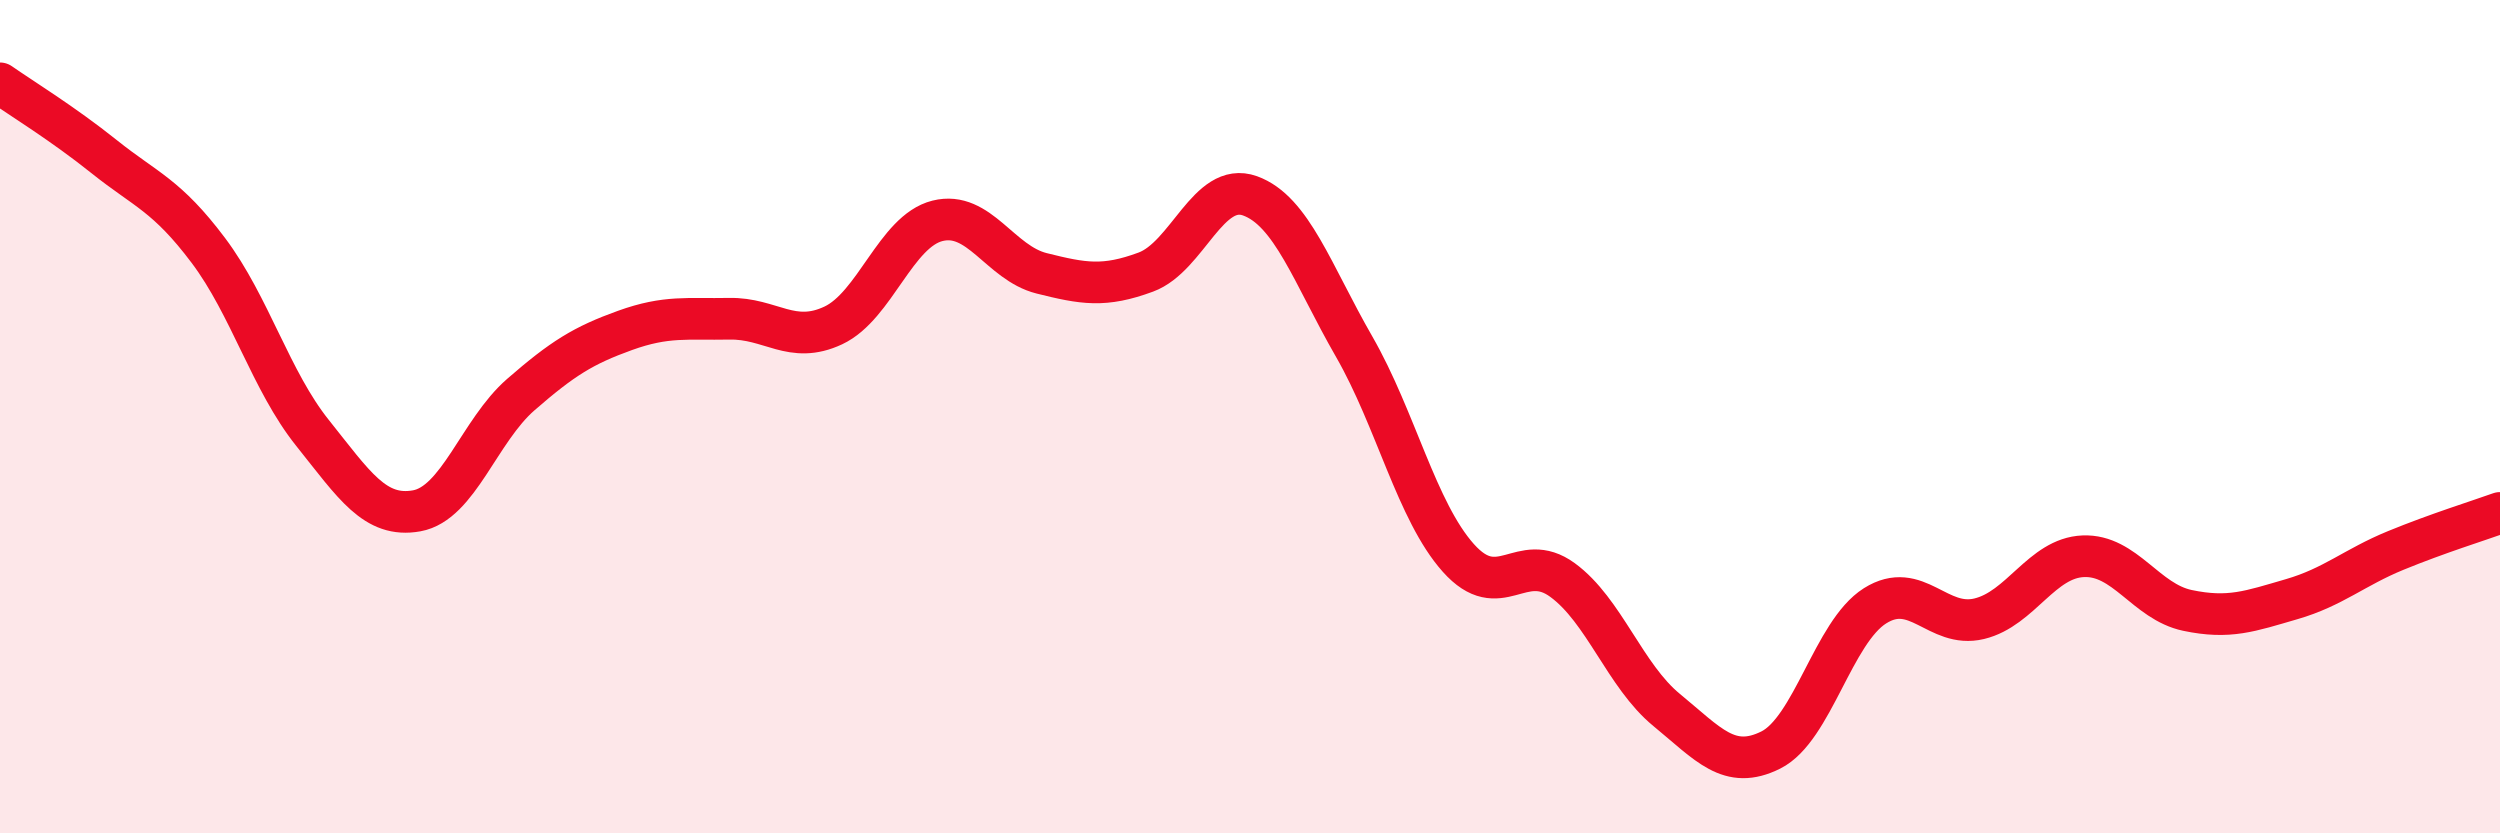 
    <svg width="60" height="20" viewBox="0 0 60 20" xmlns="http://www.w3.org/2000/svg">
      <path
        d="M 0,2 C 0.5,2.35 1.5,2.96 2.5,3.76 C 3.5,4.56 4,4.68 5,6.01 C 6,7.34 6.5,9.14 7.5,10.39 C 8.5,11.64 9,12.44 10,12.26 C 11,12.08 11.5,10.34 12.5,9.47 C 13.5,8.6 14,8.29 15,7.93 C 16,7.57 16.5,7.67 17.5,7.65 C 18.5,7.63 19,8.28 20,7.81 C 21,7.34 21.5,5.55 22.5,5.3 C 23.5,5.05 24,6.31 25,6.56 C 26,6.81 26.5,6.9 27.5,6.53 C 28.5,6.16 29,4.34 30,4.7 C 31,5.06 31.5,6.58 32.5,8.32 C 33.5,10.06 34,12.27 35,13.39 C 36,14.51 36.5,13.19 37.5,13.92 C 38.5,14.65 39,16.22 40,17.04 C 41,17.86 41.5,18.5 42.5,18 C 43.5,17.5 44,15.17 45,14.54 C 46,13.91 46.5,15.09 47.5,14.85 C 48.5,14.61 49,13.39 50,13.35 C 51,13.31 51.5,14.44 52.5,14.65 C 53.5,14.86 54,14.67 55,14.38 C 56,14.09 56.5,13.62 57.5,13.21 C 58.5,12.8 59.5,12.49 60,12.31L60 20L0 20Z"
        fill="#EB0A25"
        opacity="0.1"
        stroke-linecap="round"
        stroke-linejoin="round"
      />
      <path
        d="M 0,2 C 0.5,2.35 1.5,2.96 2.5,3.76 C 3.5,4.56 4,4.68 5,6.01 C 6,7.34 6.5,9.14 7.5,10.39 C 8.5,11.64 9,12.44 10,12.26 C 11,12.08 11.5,10.34 12.5,9.47 C 13.5,8.6 14,8.29 15,7.93 C 16,7.57 16.5,7.67 17.5,7.65 C 18.5,7.63 19,8.28 20,7.81 C 21,7.34 21.5,5.55 22.5,5.3 C 23.5,5.05 24,6.31 25,6.56 C 26,6.81 26.5,6.9 27.5,6.53 C 28.5,6.16 29,4.34 30,4.7 C 31,5.06 31.5,6.58 32.5,8.32 C 33.5,10.06 34,12.27 35,13.39 C 36,14.51 36.5,13.19 37.5,13.92 C 38.5,14.65 39,16.22 40,17.04 C 41,17.86 41.5,18.5 42.5,18 C 43.5,17.5 44,15.17 45,14.54 C 46,13.91 46.5,15.09 47.5,14.85 C 48.5,14.61 49,13.39 50,13.35 C 51,13.31 51.5,14.44 52.5,14.65 C 53.5,14.86 54,14.67 55,14.38 C 56,14.09 56.5,13.62 57.5,13.21 C 58.5,12.8 59.5,12.49 60,12.31"
        stroke="#EB0A25"
        stroke-width="1"
        fill="none"
        stroke-linecap="round"
        stroke-linejoin="round"
      />
    </svg>
  